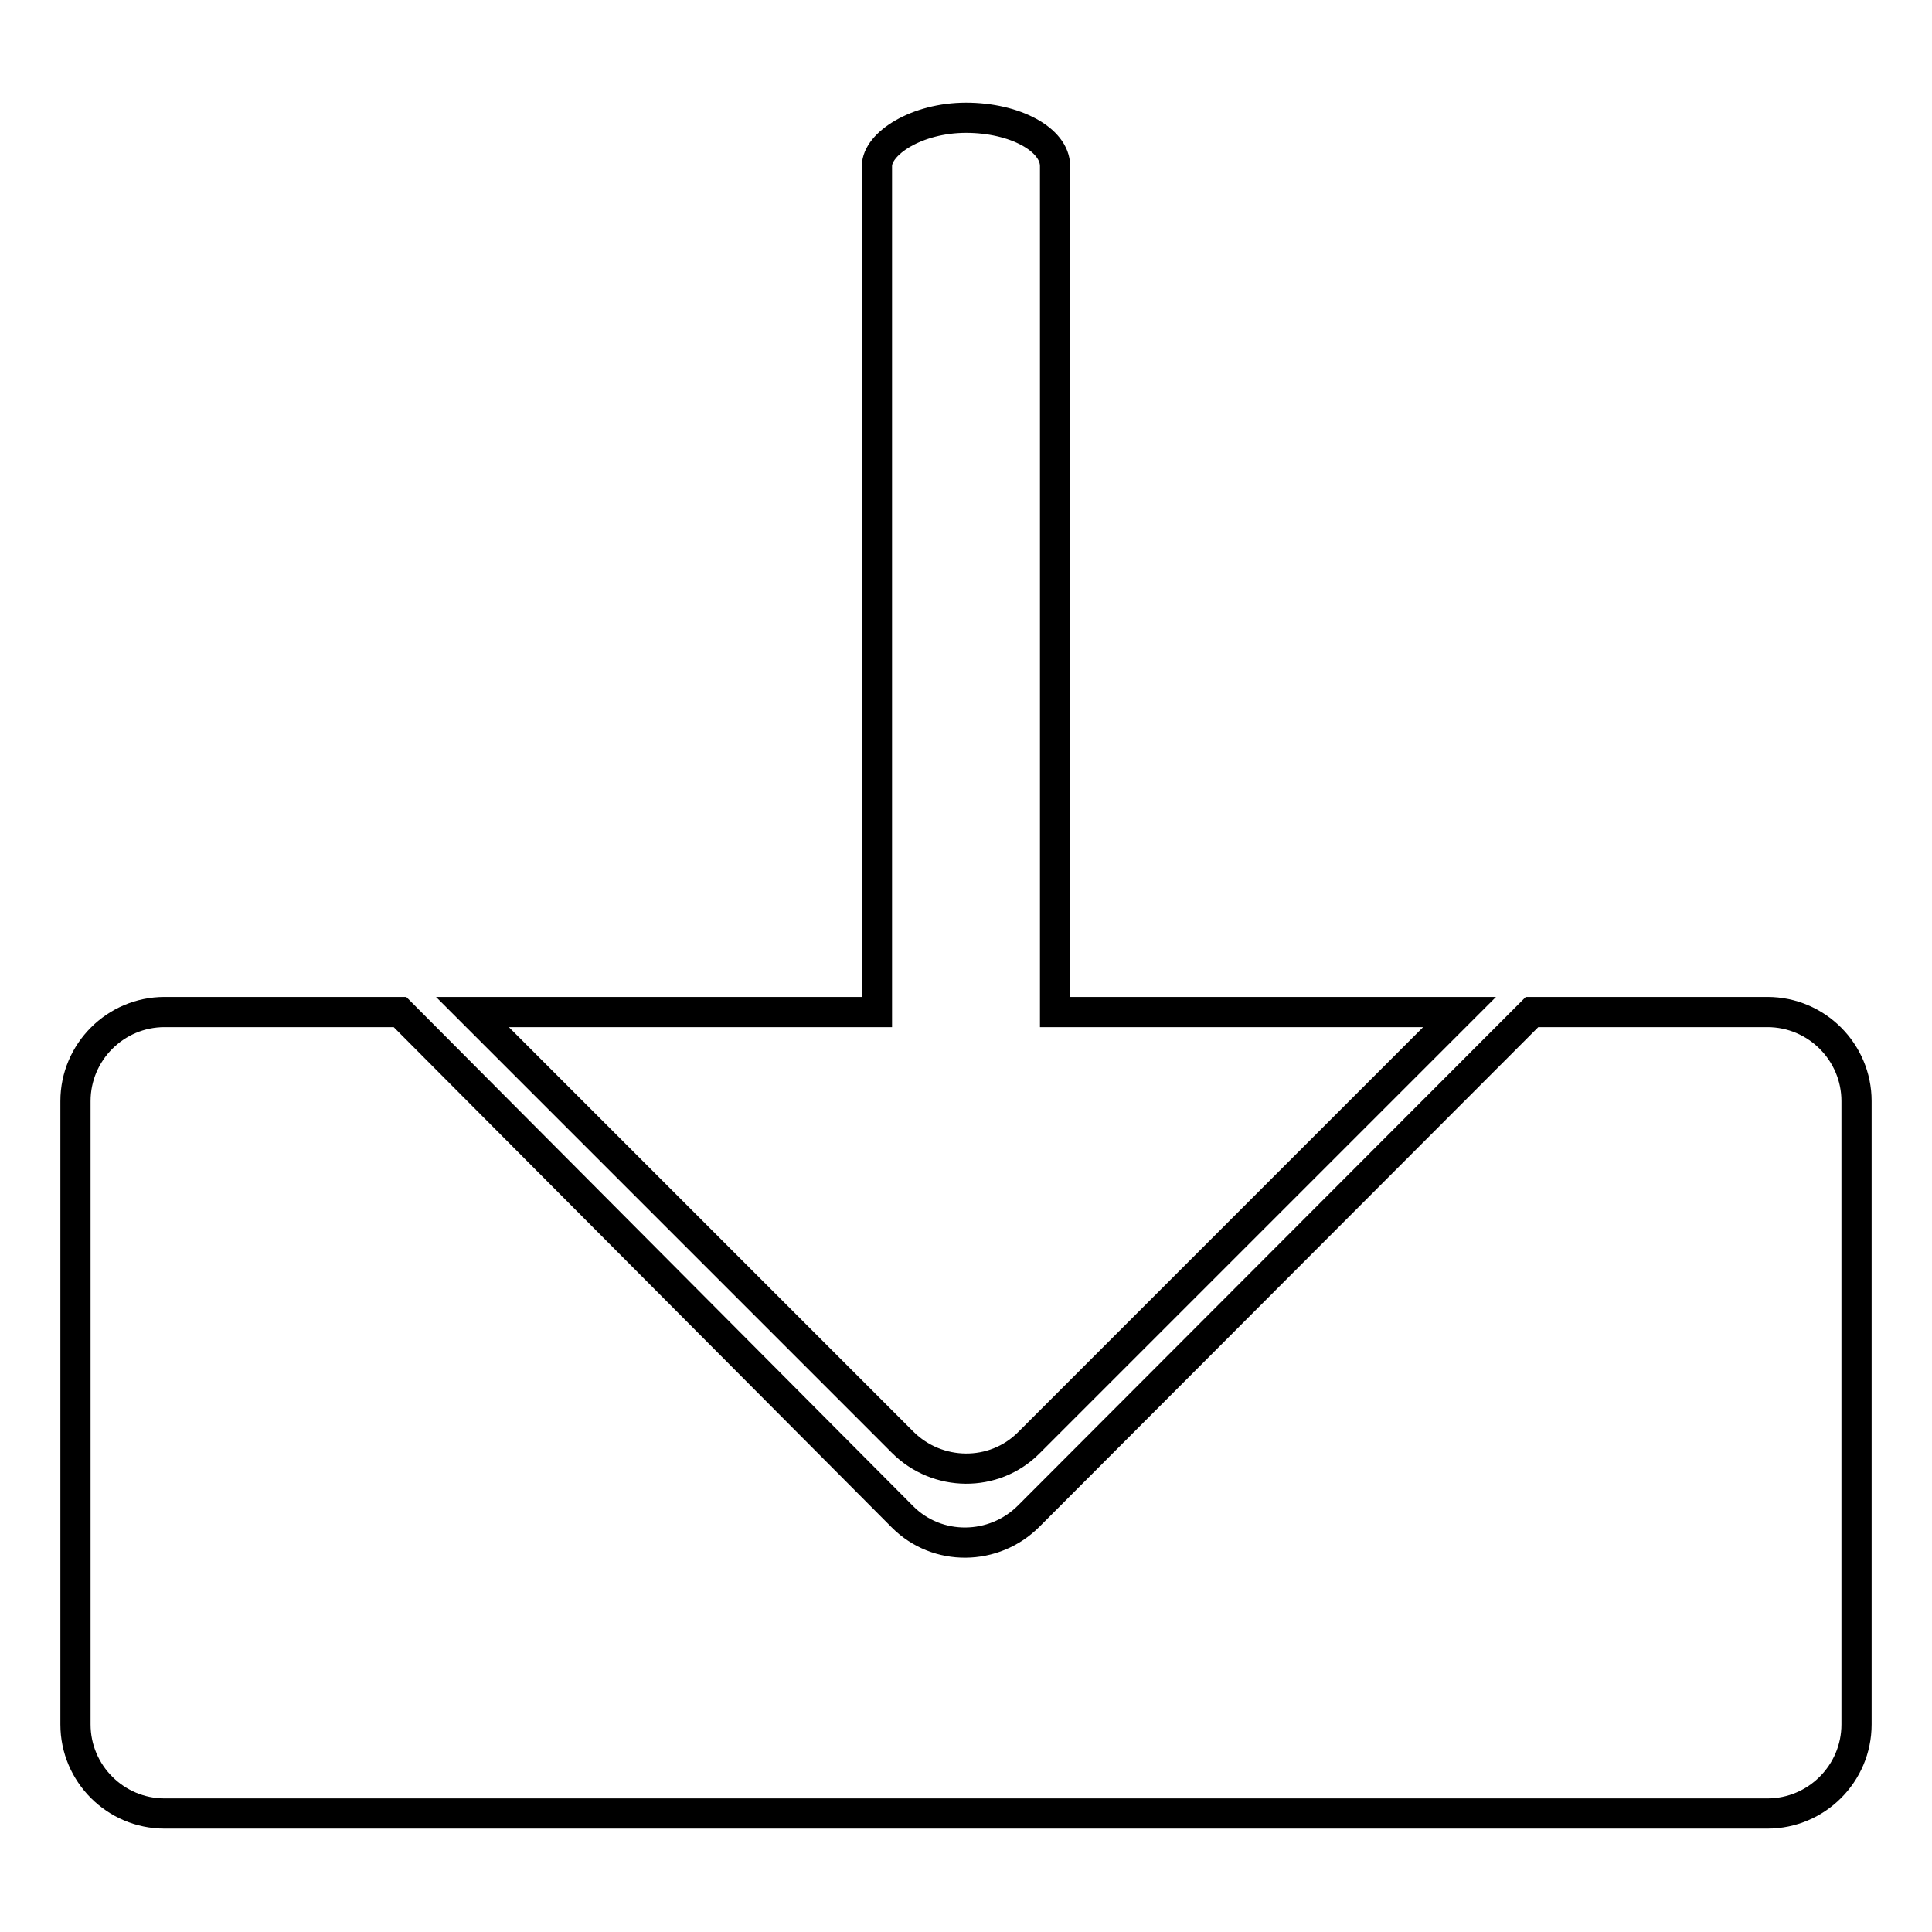 <?xml version="1.0" encoding="utf-8"?>
<!-- Svg Vector Icons : http://www.onlinewebfonts.com/icon -->
<!DOCTYPE svg PUBLIC "-//W3C//DTD SVG 1.1//EN" "http://www.w3.org/Graphics/SVG/1.1/DTD/svg11.dtd">
<svg version="1.1" xmlns="http://www.w3.org/2000/svg" xmlns:xlink="http://www.w3.org/1999/xlink" x="0px" y="0px" viewBox="0 0 256 256" enable-background="new 0 0 256 256" xml:space="preserve">
<g> <path stroke-width="4" fill-opacity="0" stroke="#000000"  d="M234.2,134.1H203l-66.7,66.8c-4.6,4.6-12.1,4.7-16.7,0.1c0,0,0,0-0.1-0.1L53,134.1H21.8 c-6.5,0-11.8,5.3-11.8,11.8l0,0v82.6c0,6.5,5.3,11.8,11.8,11.8l0,0h212.4c6.5,0,11.8-5.3,11.8-11.8l0,0v-82.6 C246,139.4,240.7,134.1,234.2,134.1L234.2,134.1z"/> <path stroke-width="4" fill-opacity="0" stroke="#000000"  d="M119.6,191.1c4.6,4.6,12.1,4.7,16.7,0.1c0,0,0,0,0.1-0.1l57-57h-53.6V22c0-3.5-5.3-6.4-11.8-6.4 S116.2,19,116.2,22v112.1H62.6L119.6,191.1z"/></g>
</svg>